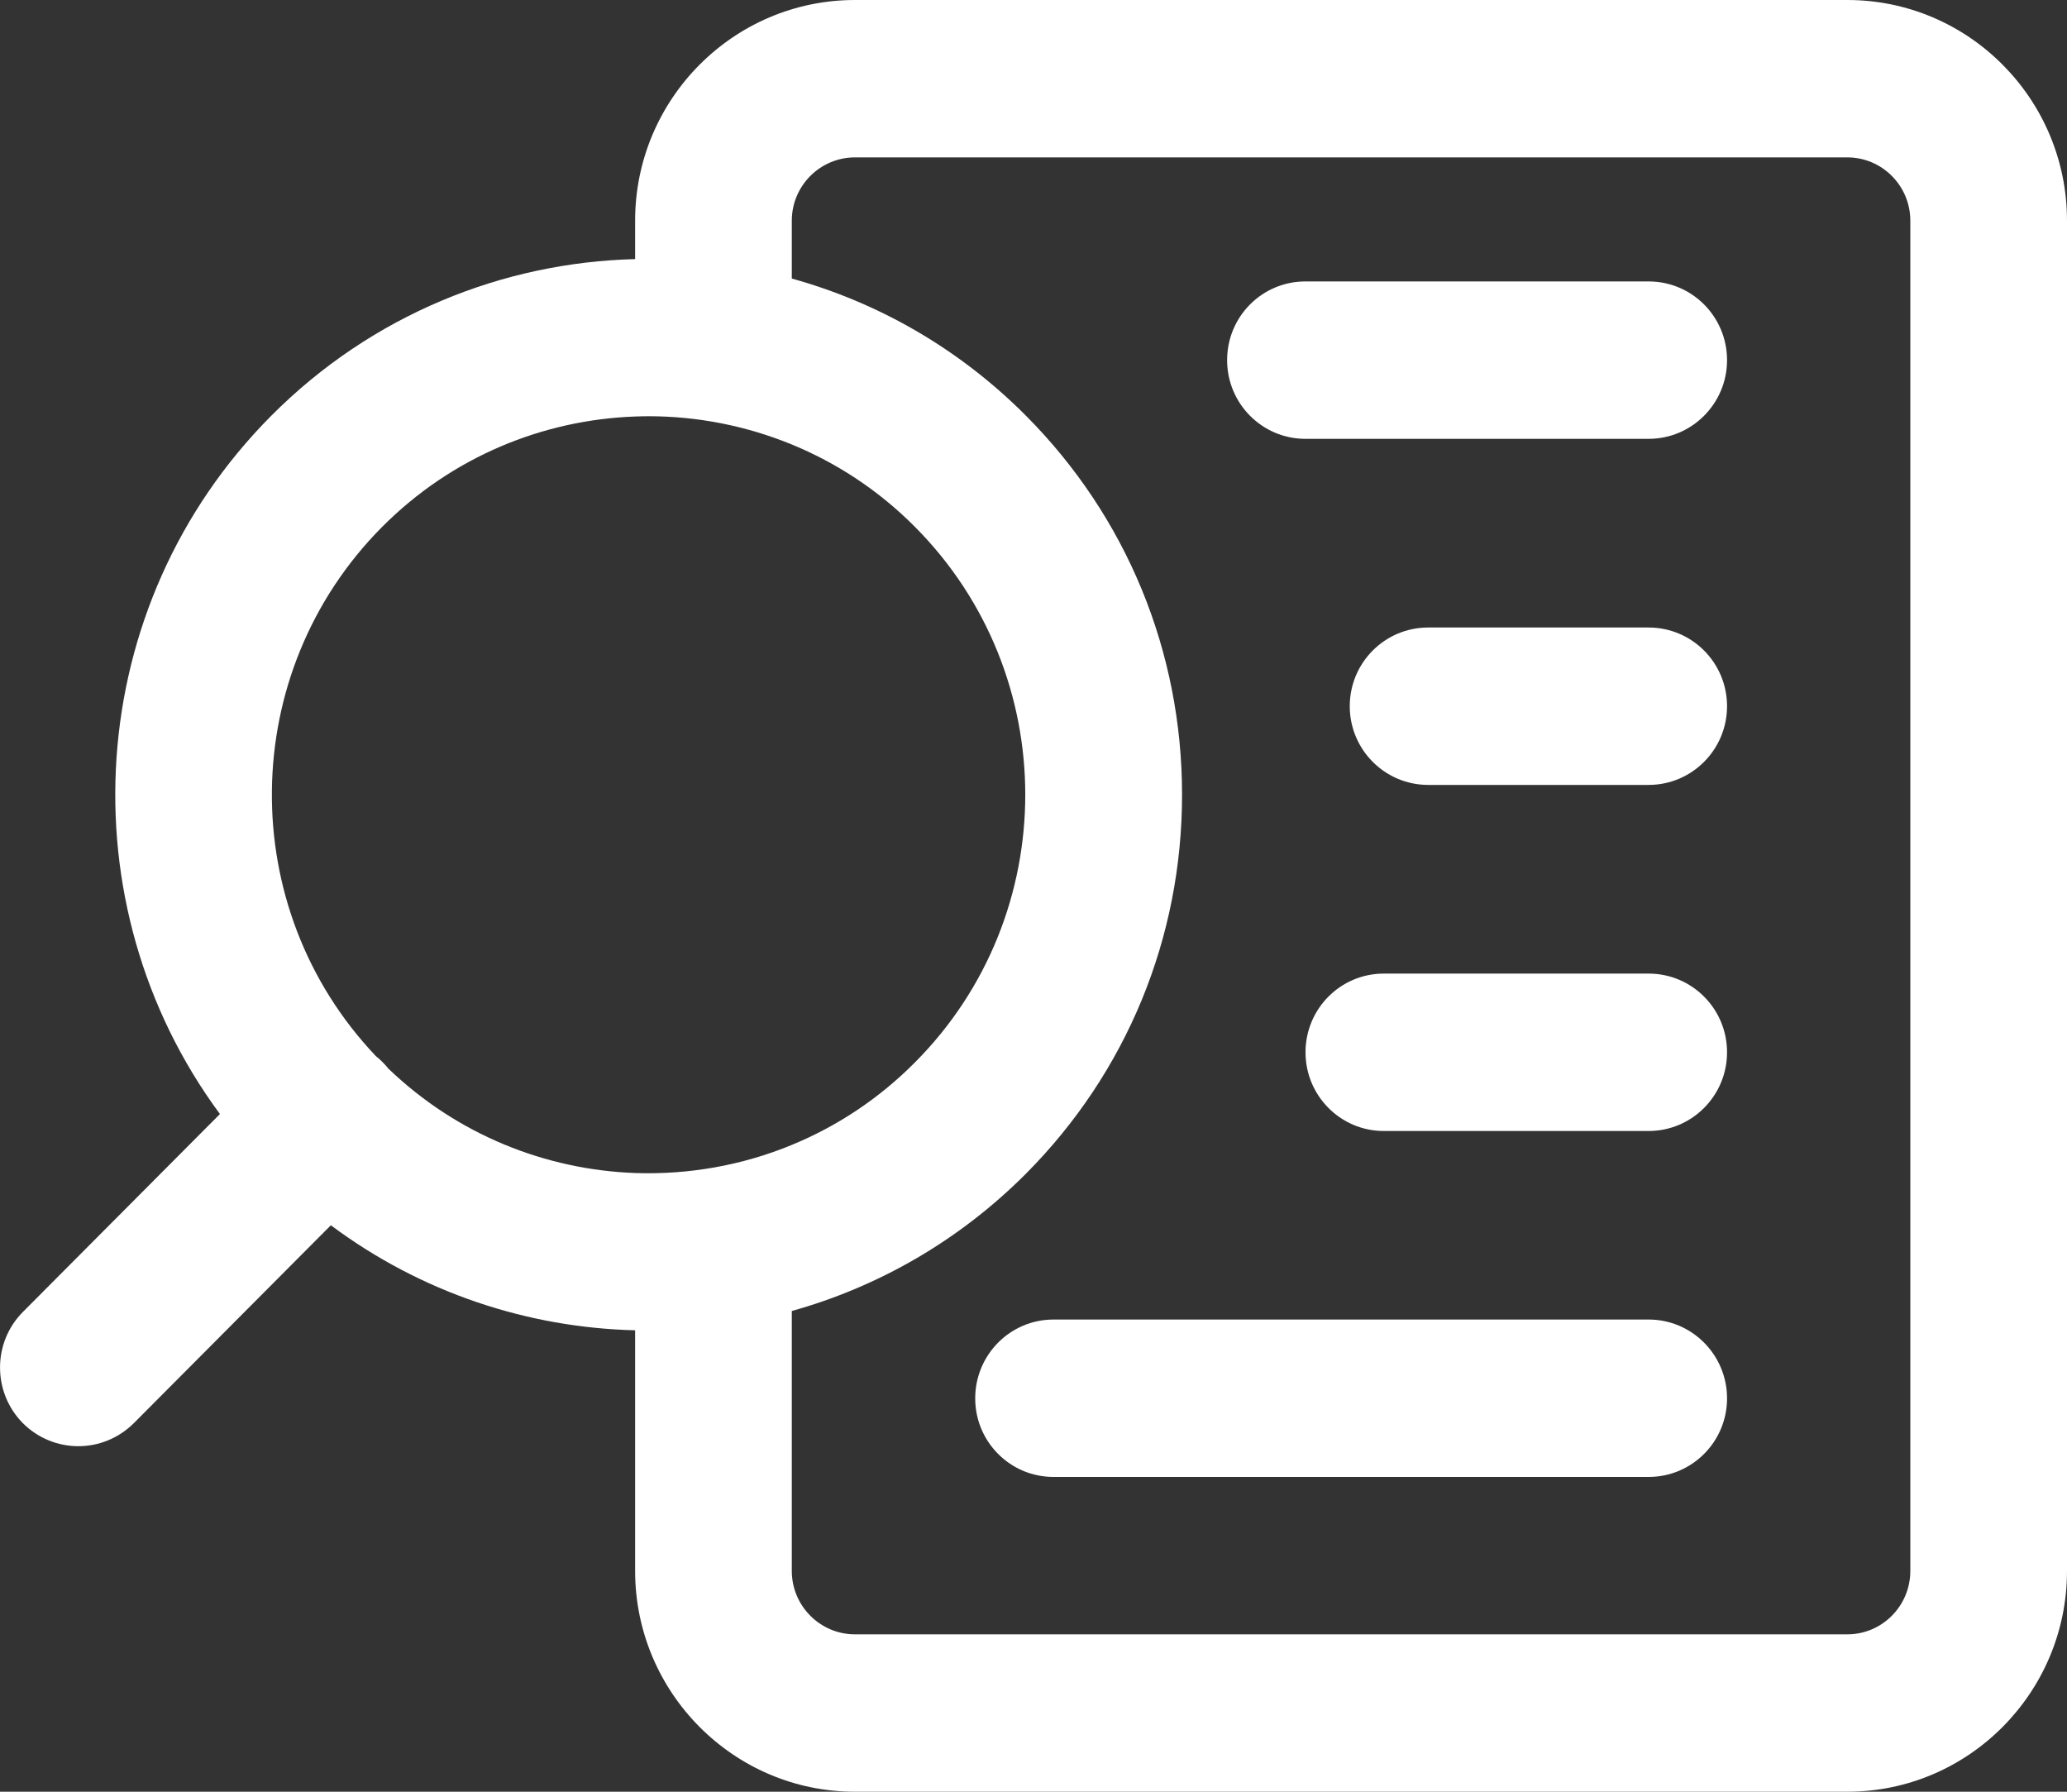 <svg width="15" height="13" viewBox="0 0 15 13" fill="none" xmlns="http://www.w3.org/2000/svg">
<rect x="0" y="0" width="15" height="13" fill="#333333" stroke="none"/>
<g clip-path="url(#clip0_1007_343)">
<path d="M13.406 0H6.204C5.325 0 4.609 0.718 4.609 1.601V1.88C3.651 1.904 2.699 2.283 1.969 3.016C0.596 4.395 0.471 6.561 1.596 8.083L0.166 9.519C-0.055 9.741 -0.055 10.103 0.166 10.326C0.277 10.437 0.423 10.493 0.569 10.493C0.714 10.493 0.859 10.437 0.971 10.326L2.401 8.89C3.056 9.379 3.83 9.633 4.609 9.652V11.398C4.609 12.281 5.325 13 6.204 13H13.406C14.285 13 15 12.281 15 11.398V1.601C15 0.718 14.285 0 13.406 0ZM2.818 7.753C2.805 7.737 2.791 7.721 2.776 7.706C2.76 7.69 2.745 7.676 2.728 7.663C1.706 6.588 1.722 4.88 2.773 3.823C3.281 3.313 3.941 3.046 4.609 3.022C4.642 3.021 4.674 3.02 4.707 3.02C5.061 3.02 5.414 3.089 5.746 3.225C6.072 3.359 6.377 3.558 6.64 3.823C7.707 4.895 7.707 6.637 6.64 7.708C6.377 7.973 6.072 8.173 5.746 8.307C5.383 8.457 4.995 8.524 4.609 8.511C3.961 8.487 3.32 8.235 2.818 7.753ZM13.863 11.398C13.863 11.652 13.658 11.858 13.406 11.858H6.204C5.952 11.858 5.746 11.652 5.746 11.398V9.512C6.369 9.338 6.956 9.006 7.445 8.516C8.176 7.781 8.578 6.805 8.578 5.766C8.578 4.728 8.176 3.75 7.445 3.016C6.956 2.525 6.369 2.194 5.746 2.021V1.601C5.746 1.348 5.952 1.142 6.204 1.142H13.406C13.658 1.142 13.863 1.348 13.863 1.601V11.398Z" fill="white"/>
<path d="M11.964 9.574H7.645C7.331 9.574 7.077 9.83 7.077 10.146C7.077 10.461 7.331 10.716 7.645 10.716H11.964C12.278 10.716 12.533 10.461 12.533 10.146C12.533 9.83 12.278 9.574 11.964 9.574Z" fill="white"/>
<path d="M11.964 7.064H10.042C9.728 7.064 9.474 7.319 9.474 7.635C9.474 7.95 9.728 8.206 10.042 8.206H11.964C12.278 8.206 12.533 7.95 12.533 7.635C12.533 7.319 12.278 7.064 11.964 7.064Z" fill="white"/>
<path d="M11.964 4.553H10.364C10.05 4.553 9.795 4.808 9.795 5.124C9.795 5.439 10.05 5.695 10.364 5.695H11.964C12.278 5.695 12.533 5.439 12.533 5.124C12.533 4.808 12.278 4.553 11.964 4.553Z" fill="white"/>
<path d="M11.964 2.042H9.473C9.159 2.042 8.905 2.297 8.905 2.613C8.905 2.928 9.159 3.184 9.473 3.184H11.964C12.278 3.184 12.533 2.928 12.533 2.613C12.533 2.297 12.278 2.042 11.964 2.042Z" fill="white"/>
</g>
<defs>
<clipPath id="clip0_1007_343">
<rect width="15" height="13" fill="white"/>
</clipPath>
</defs>
</svg>
